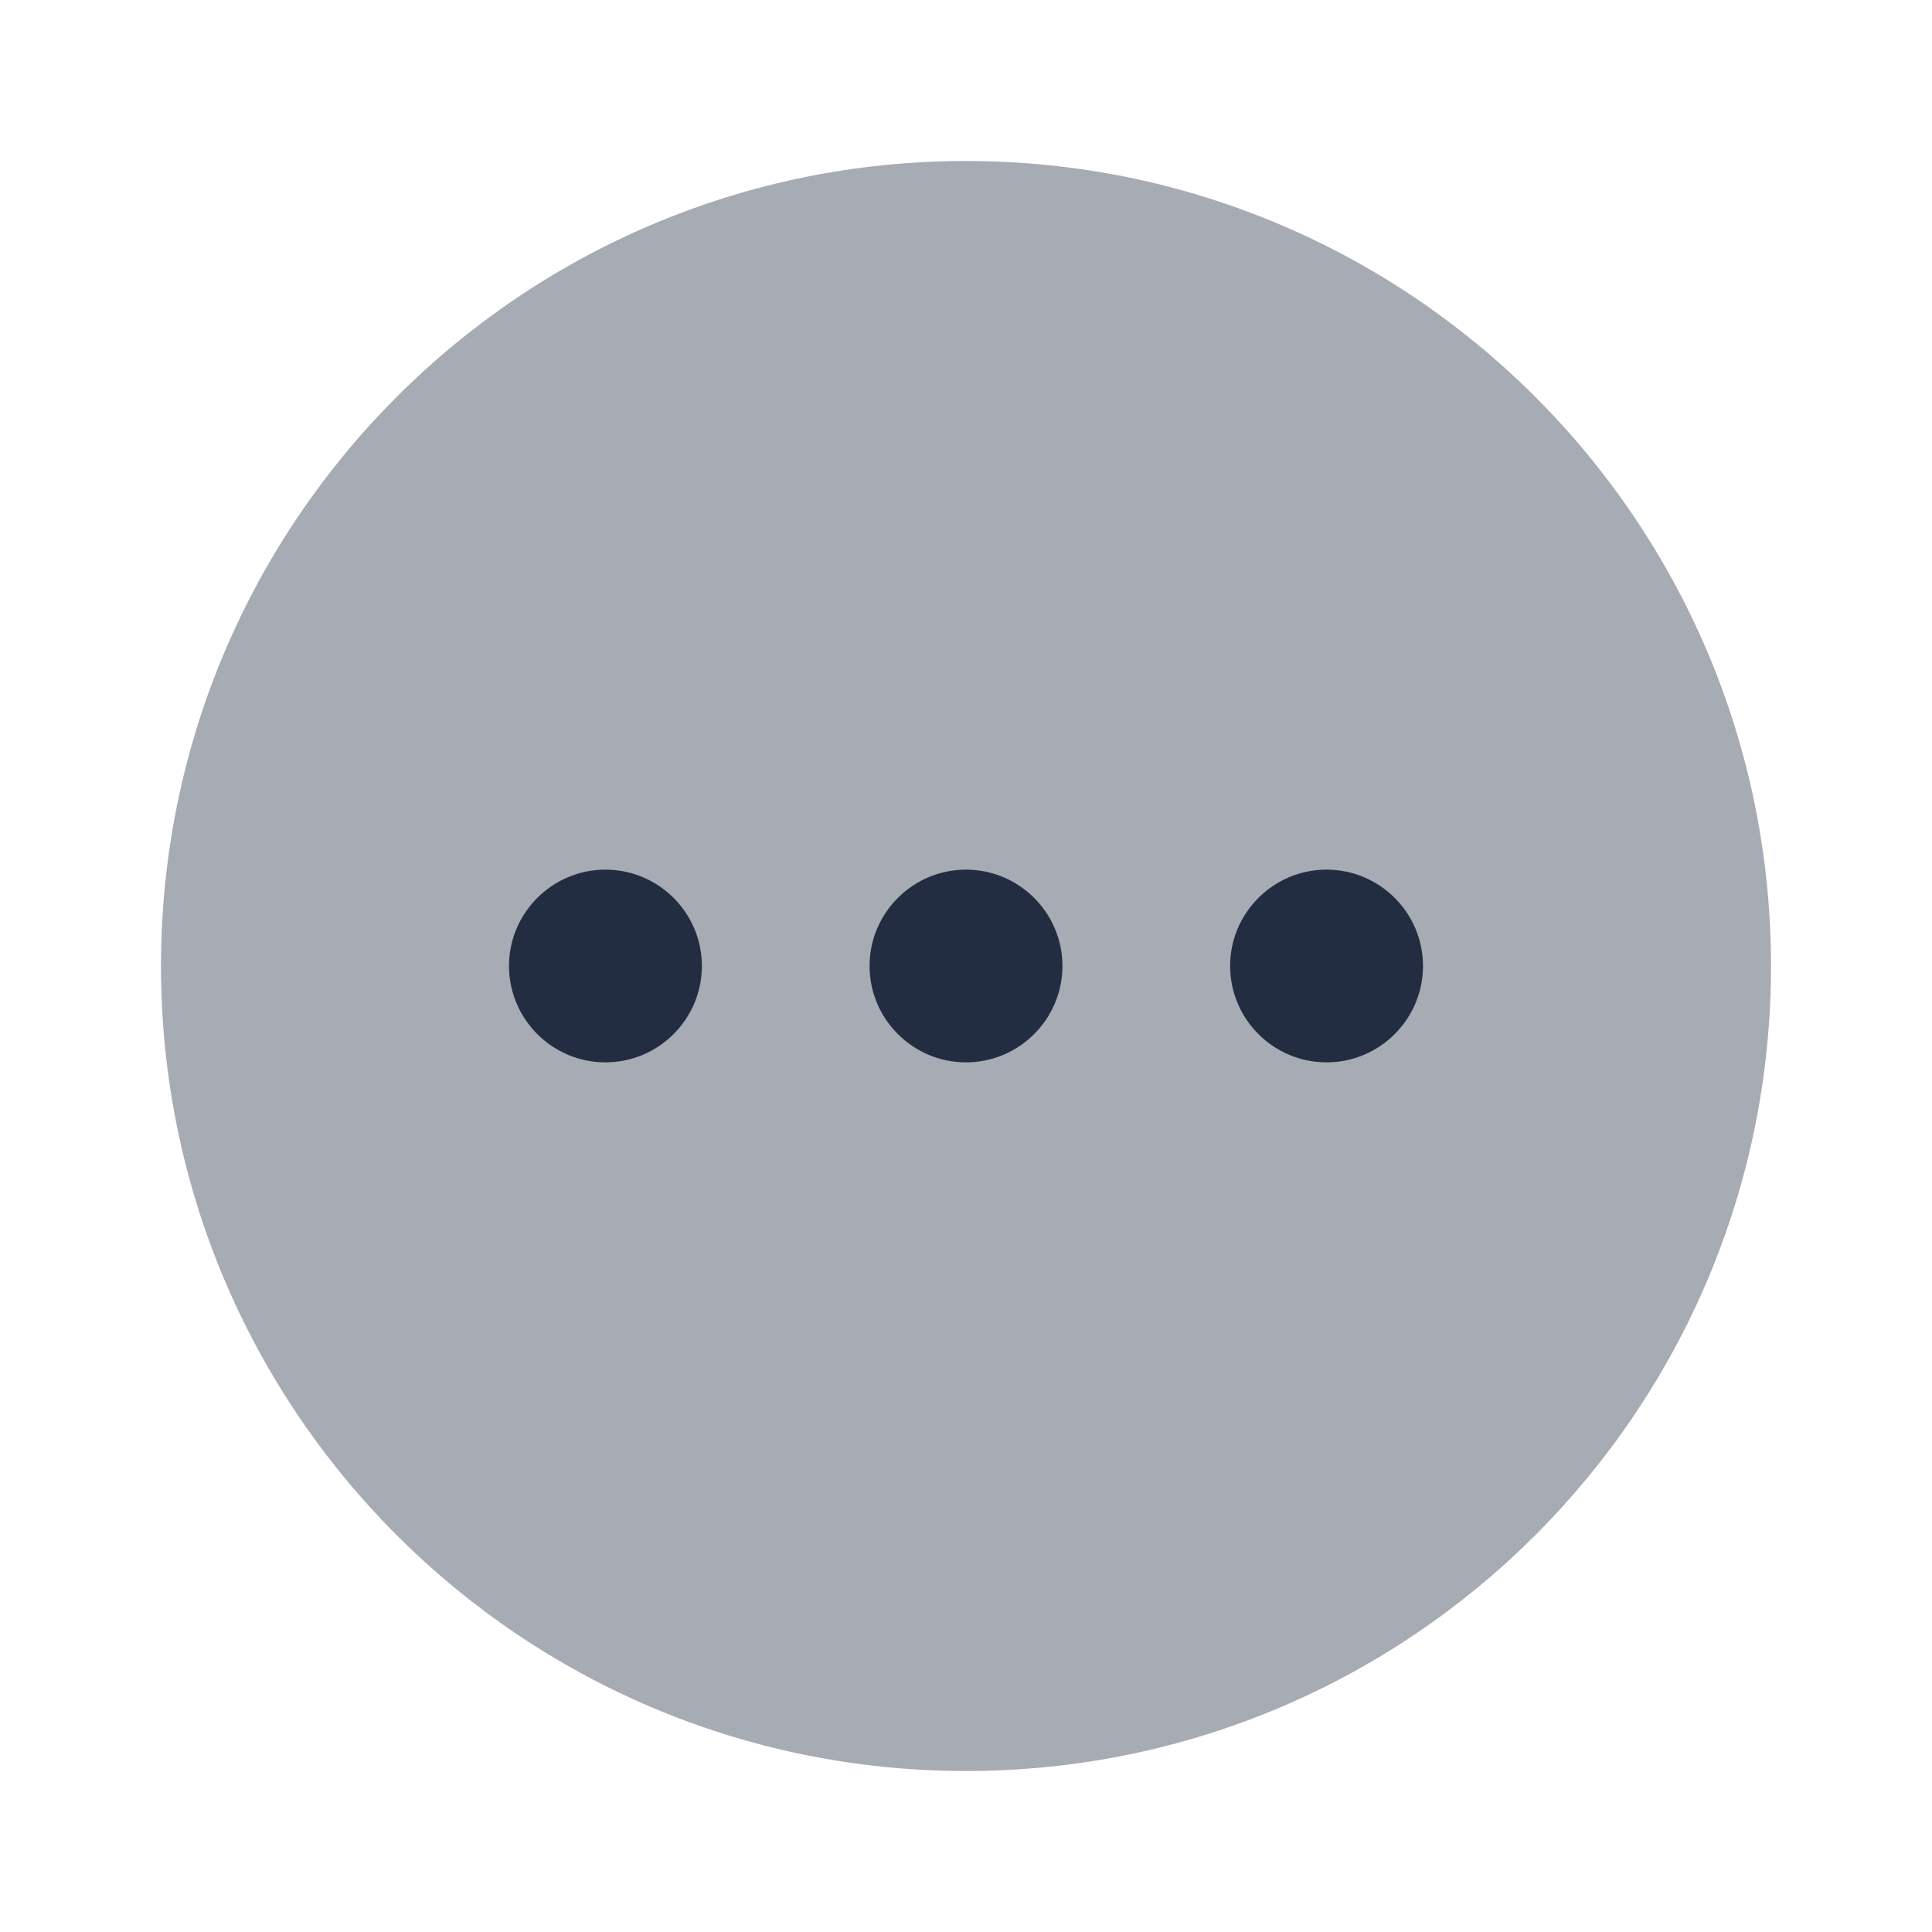 <svg width="24" height="24" viewBox="0 0 24 24" fill="none" xmlns="http://www.w3.org/2000/svg">
<path opacity="0.4" d="M22 12C22 17.524 17.523 22 12 22C6.477 22 2 17.524 2 12C2 6.478 6.477 2 12 2C17.523 2 22 6.478 22 12Z" fill="#232D42"/>
<path fill-rule="evenodd" clip-rule="evenodd" d="M7.521 10.803C6.86 10.803 6.323 11.341 6.323 11.999C6.323 12.659 6.86 13.197 7.521 13.197C8.182 13.197 8.719 12.659 8.719 11.999C8.719 11.341 8.182 10.803 7.521 10.803ZM12 10.803C11.339 10.803 10.802 11.341 10.802 11.999C10.802 12.659 11.339 13.197 12 13.197C12.661 13.197 13.198 12.659 13.198 11.999C13.198 11.341 12.661 10.803 12 10.803ZM15.281 11.999C15.281 11.341 15.818 10.803 16.479 10.803C17.14 10.803 17.677 11.341 17.677 11.999C17.677 12.659 17.14 13.197 16.479 13.197C15.818 13.197 15.281 12.659 15.281 11.999Z" fill="#232D42"/>
</svg>
